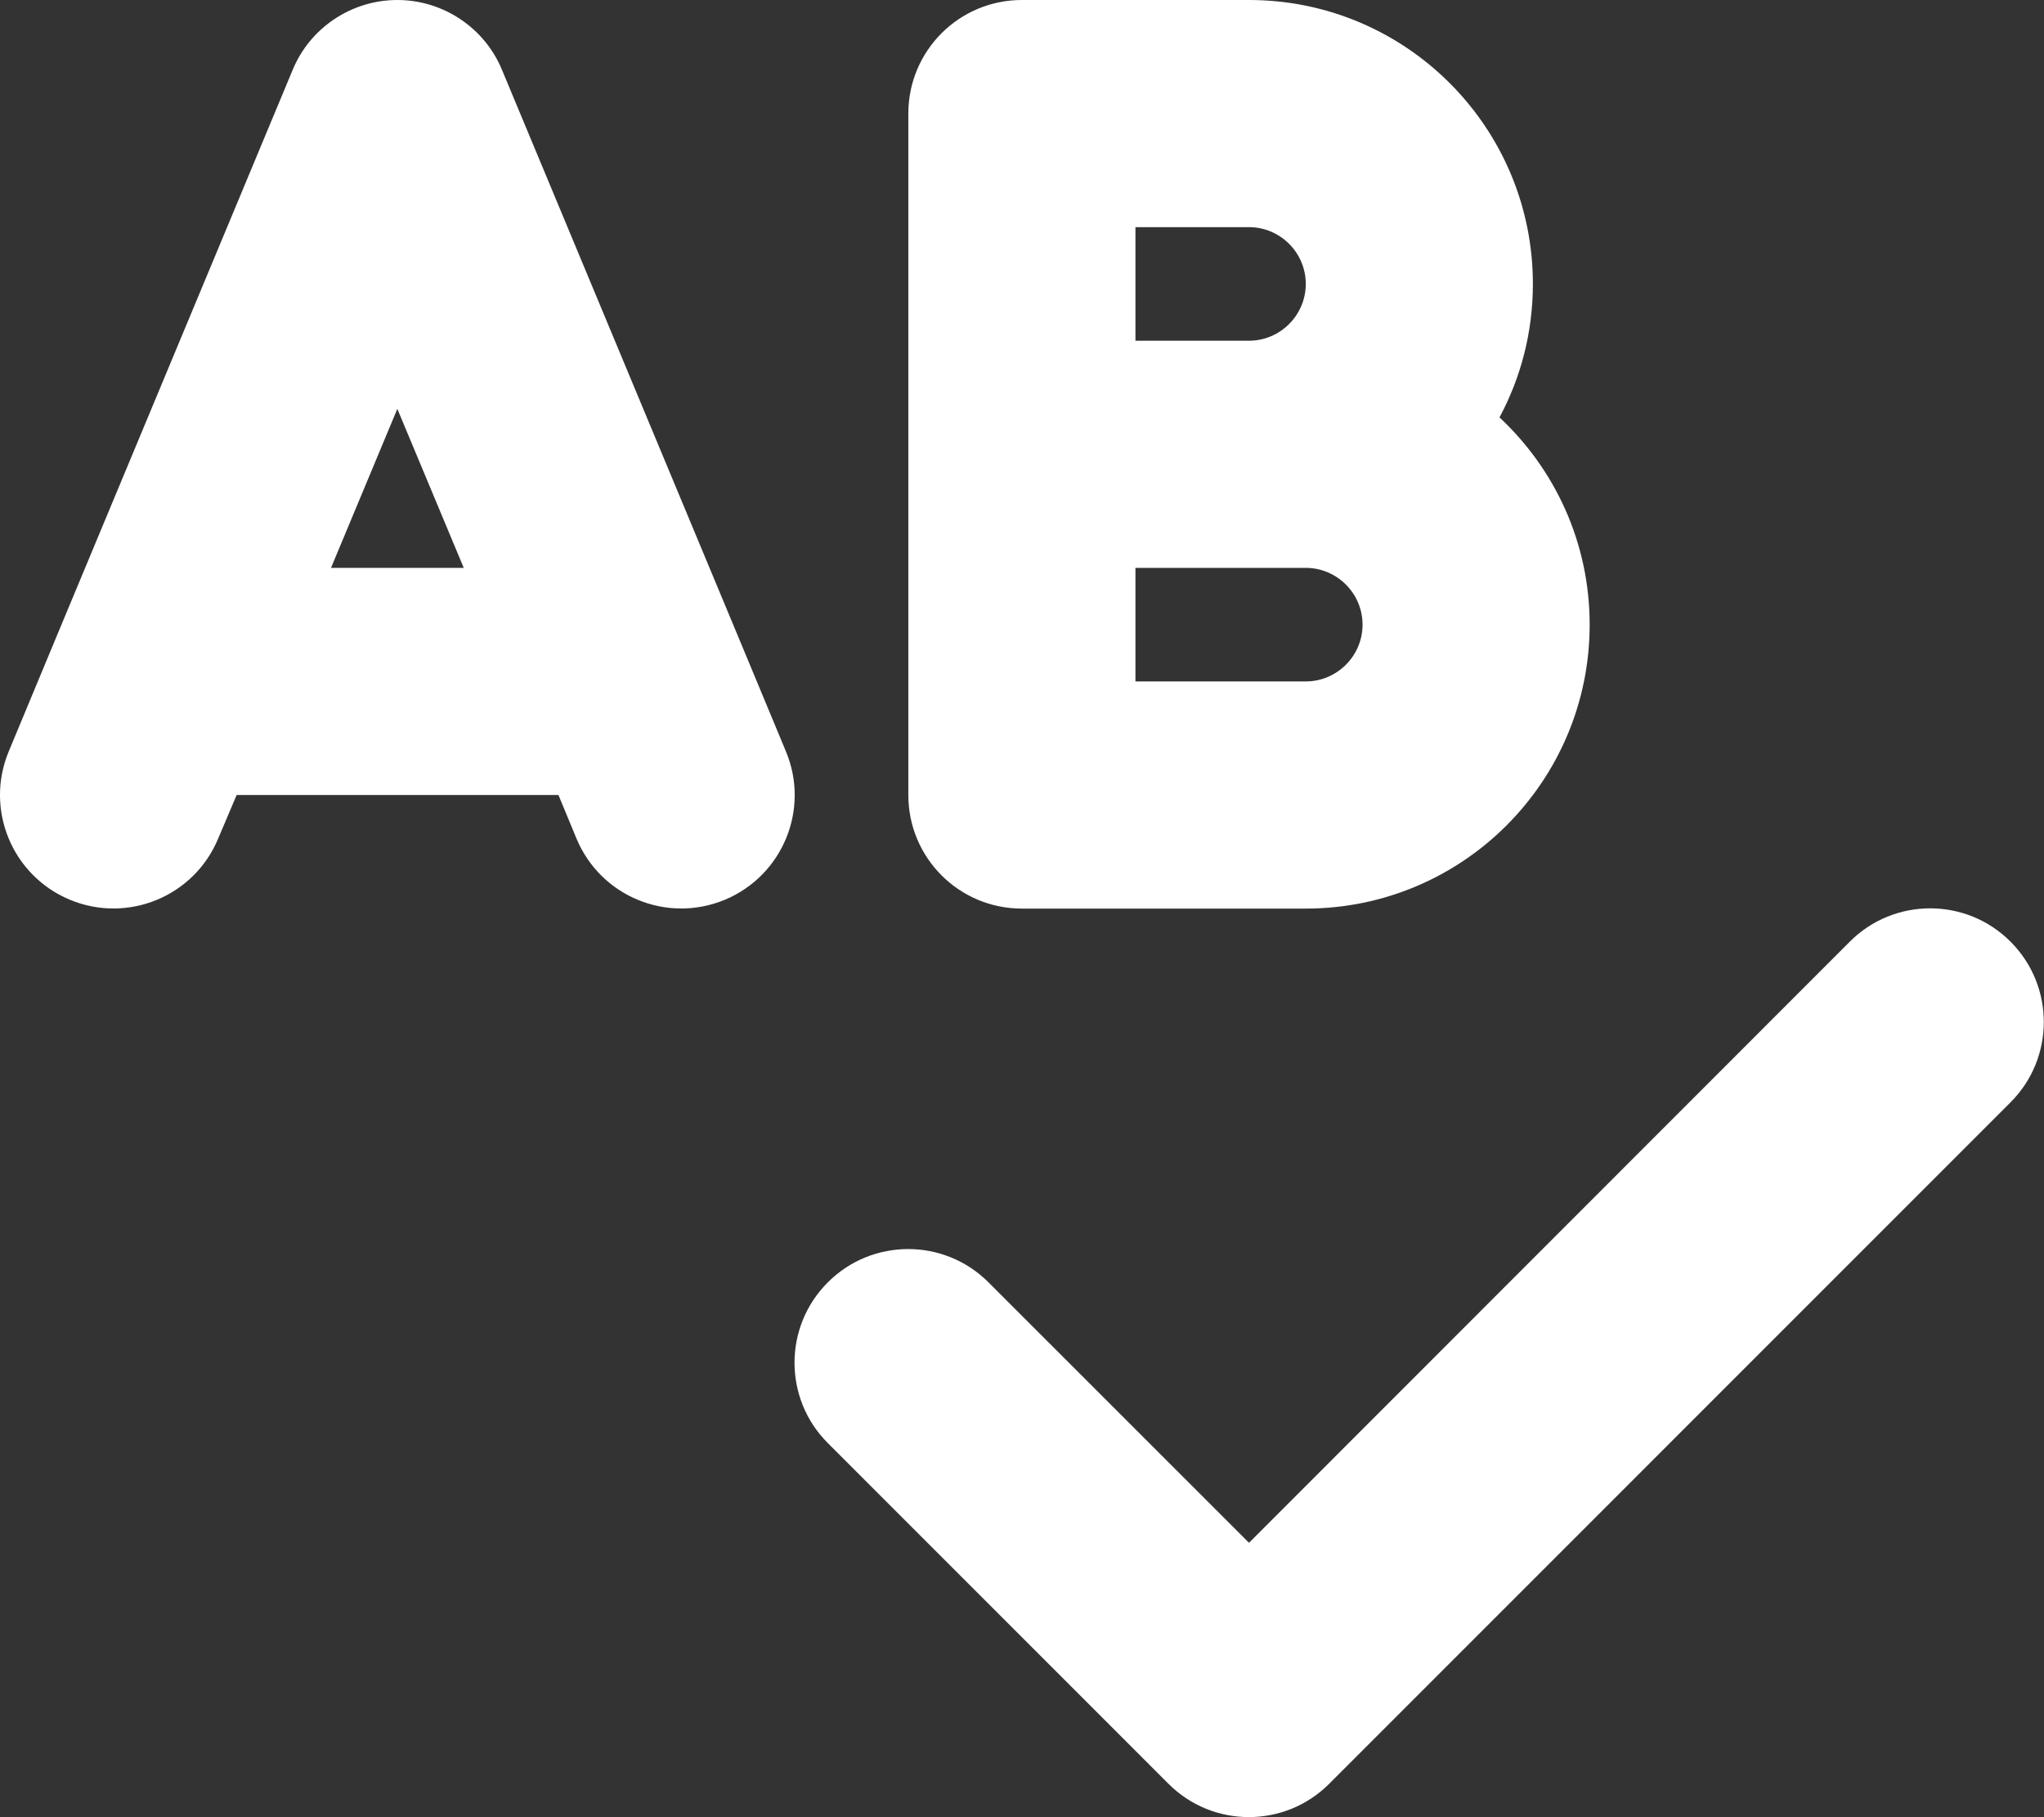 <svg width="18" height="16" viewBox="0 0 18 16" fill="none" xmlns="http://www.w3.org/2000/svg">
<rect x="0" y="0" width="18" height="16" fill="#333333" stroke="none"/>
<path d="M3.499 0C3.096 0 2.73 0.244 2.577 0.616L0.493 5.616L0.077 6.616C-0.135 7.125 0.105 7.709 0.615 7.922C1.124 8.134 1.709 7.894 1.921 7.384L2.084 7H4.918L5.077 7.384C5.29 7.894 5.874 8.134 6.384 7.922C6.893 7.709 7.134 7.125 6.921 6.616L6.505 5.616L4.421 0.616C4.268 0.244 3.902 0 3.499 0ZM4.084 5H2.915L3.499 3.6L4.084 5ZM7.999 1V4V7C7.999 7.553 8.446 8 8.999 8H11.499C12.88 8 13.999 6.881 13.999 5.5C13.999 4.778 13.693 4.131 13.205 3.675C13.393 3.325 13.499 2.925 13.499 2.5C13.499 1.119 12.38 0 10.999 0H8.999C8.446 0 7.999 0.447 7.999 1ZM10.999 3H9.999V2H10.999C11.274 2 11.499 2.225 11.499 2.5C11.499 2.775 11.274 3 10.999 3ZM9.999 5H10.999H11.499C11.774 5 11.999 5.225 11.999 5.5C11.999 5.775 11.774 6 11.499 6H9.999V5ZM17.705 9.706C18.096 9.316 18.096 8.681 17.705 8.291C17.315 7.9 16.68 7.9 16.29 8.291L10.999 13.584L8.705 11.291C8.315 10.9 7.68 10.9 7.29 11.291C6.899 11.681 6.899 12.316 7.29 12.706L10.29 15.706C10.68 16.097 11.315 16.097 11.705 15.706L17.705 9.706Z" fill="white"/>
</svg>
